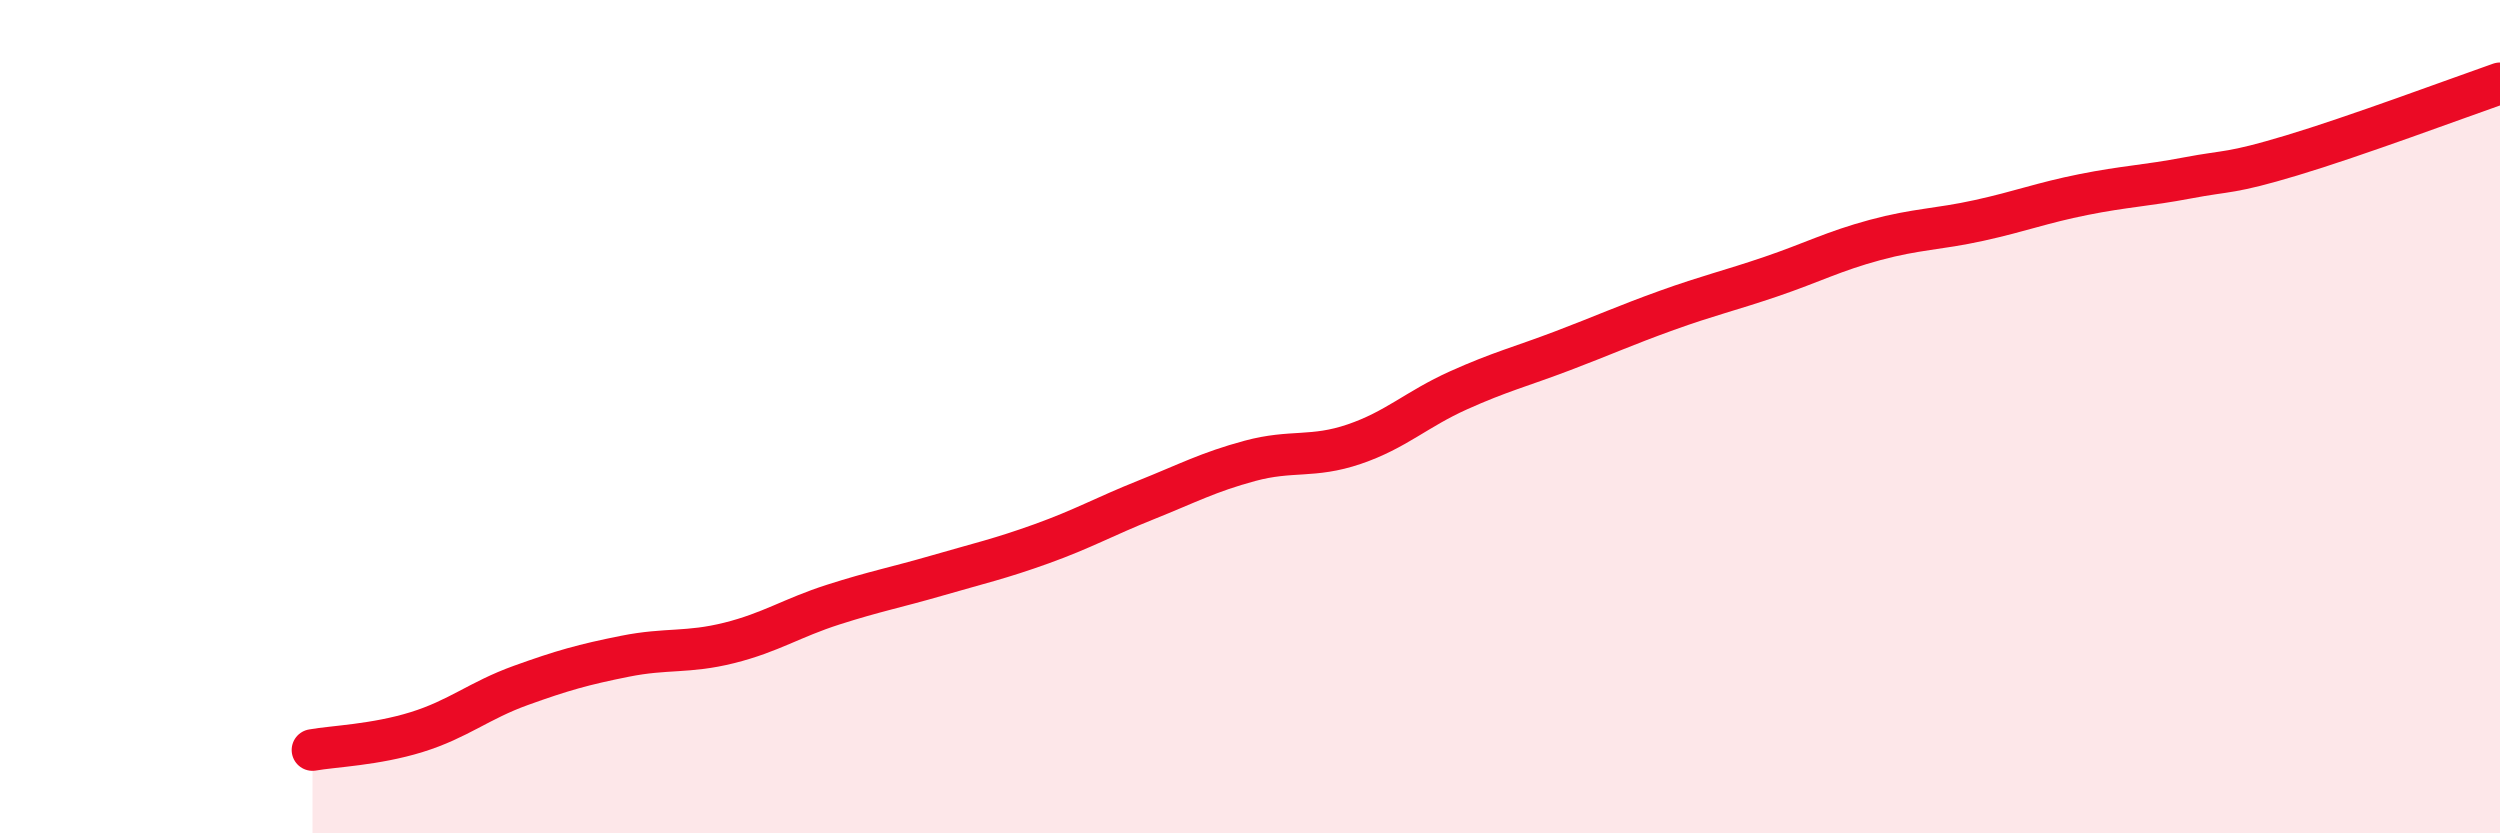
    <svg width="60" height="20" viewBox="0 0 60 20" xmlns="http://www.w3.org/2000/svg">
      <path
        d="M 7.5,18 C 8,17.91 9,17.88 10,17.57 C 11,17.26 11.5,16.81 12.5,16.45 C 13.5,16.09 14,15.95 15,15.75 C 16,15.55 16.5,15.68 17.5,15.43 C 18.5,15.18 19,14.83 20,14.51 C 21,14.19 21.5,14.1 22.5,13.81 C 23.5,13.52 24,13.41 25,13.05 C 26,12.69 26.5,12.4 27.5,12 C 28.5,11.6 29,11.33 30,11.06 C 31,10.79 31.5,11 32.5,10.66 C 33.5,10.32 34,9.82 35,9.37 C 36,8.92 36.5,8.8 37.5,8.42 C 38.5,8.04 39,7.81 40,7.45 C 41,7.09 41.5,6.98 42.5,6.64 C 43.5,6.3 44,6.03 45,5.76 C 46,5.49 46.5,5.51 47.5,5.29 C 48.5,5.07 49,4.87 50,4.67 C 51,4.47 51.5,4.46 52.5,4.27 C 53.5,4.08 53.5,4.18 55,3.73 C 56.5,3.28 59,2.35 60,2L60 20L7.5 20Z"
        fill="#EB0A25"
        opacity="0.1"
        stroke-linecap="round"
        stroke-linejoin="round"
      />
      <path
        d="M 7.5,18 C 8,17.91 9,17.88 10,17.57 C 11,17.26 11.5,16.81 12.5,16.45 C 13.5,16.09 14,15.95 15,15.75 C 16,15.55 16.5,15.68 17.5,15.43 C 18.5,15.18 19,14.83 20,14.51 C 21,14.19 21.5,14.1 22.5,13.81 C 23.5,13.52 24,13.41 25,13.05 C 26,12.69 26.5,12.4 27.5,12 C 28.5,11.6 29,11.33 30,11.06 C 31,10.79 31.5,11 32.5,10.66 C 33.5,10.32 34,9.82 35,9.37 C 36,8.92 36.5,8.8 37.5,8.42 C 38.5,8.04 39,7.81 40,7.45 C 41,7.09 41.5,6.98 42.5,6.64 C 43.5,6.3 44,6.03 45,5.76 C 46,5.49 46.5,5.51 47.5,5.29 C 48.5,5.07 49,4.87 50,4.67 C 51,4.47 51.5,4.46 52.5,4.27 C 53.5,4.08 53.5,4.18 55,3.73 C 56.5,3.28 59,2.35 60,2"
        stroke="#EB0A25"
        stroke-width="1"
        fill="none"
        stroke-linecap="round"
        stroke-linejoin="round"
      />
    </svg>
  
